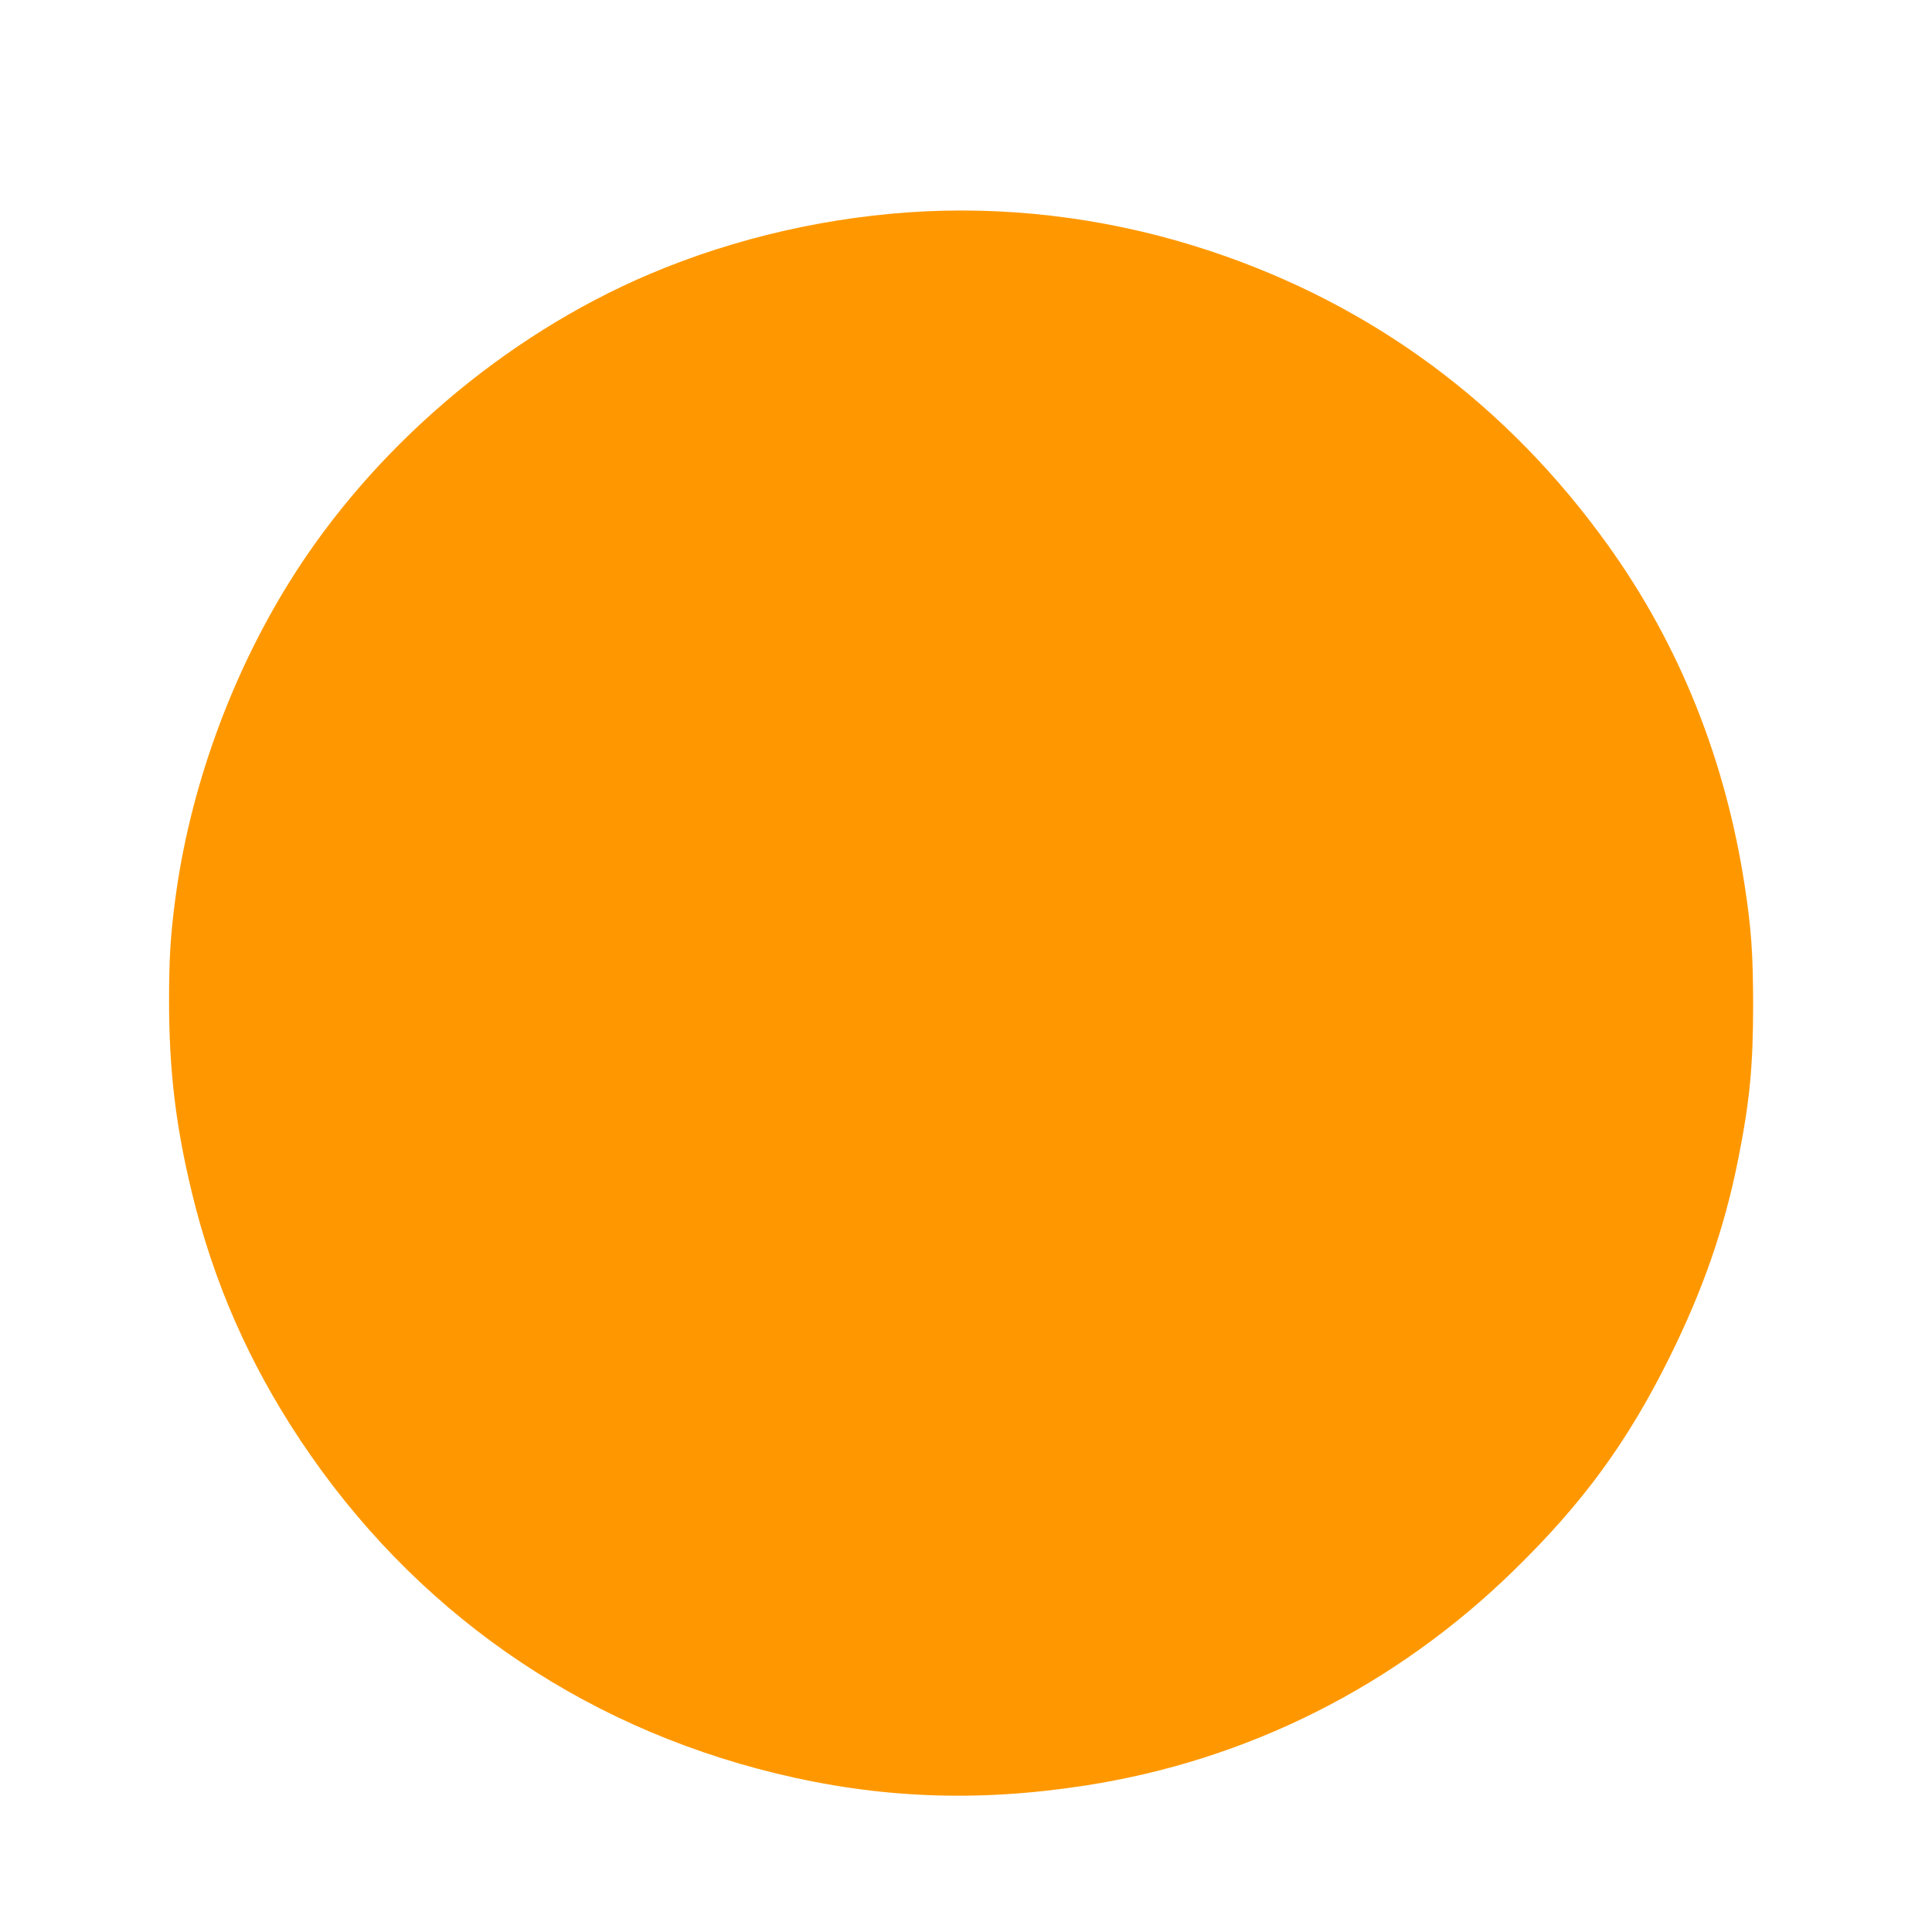 <?xml version="1.0" standalone="no"?>
<!DOCTYPE svg PUBLIC "-//W3C//DTD SVG 20010904//EN"
 "http://www.w3.org/TR/2001/REC-SVG-20010904/DTD/svg10.dtd">
<svg version="1.0" xmlns="http://www.w3.org/2000/svg"
 width="1280pt" height="1280pt" viewBox="0 0 1280 1280"
 preserveAspectRatio="xMidYMid meet">
<g transform="translate(0,1280) scale(0.1,-0.1)"
fill="#ff9800" stroke="none">
<path d="M6135 11400 c-628 -30 -1262 -174 -1834 -417 -962 -409 -1834 -1155
-2383 -2038 -395 -635 -663 -1383 -758 -2111 -31 -239 -40 -390 -40 -663 0
-459 44 -830 151 -1271 143 -593 377 -1127 717 -1639 745 -1122 1842 -1891
3152 -2210 682 -166 1334 -192 2054 -80 1071 166 2049 657 2835 1424 460 449
752 849 1031 1410 223 450 364 855 455 1310 77 385 100 617 100 1035 -1 337
-12 496 -56 783 -128 834 -431 1592 -903 2251 -670 936 -1561 1596 -2641 1954
-609 202 -1248 291 -1880 262z"/>
</g>
</svg>
